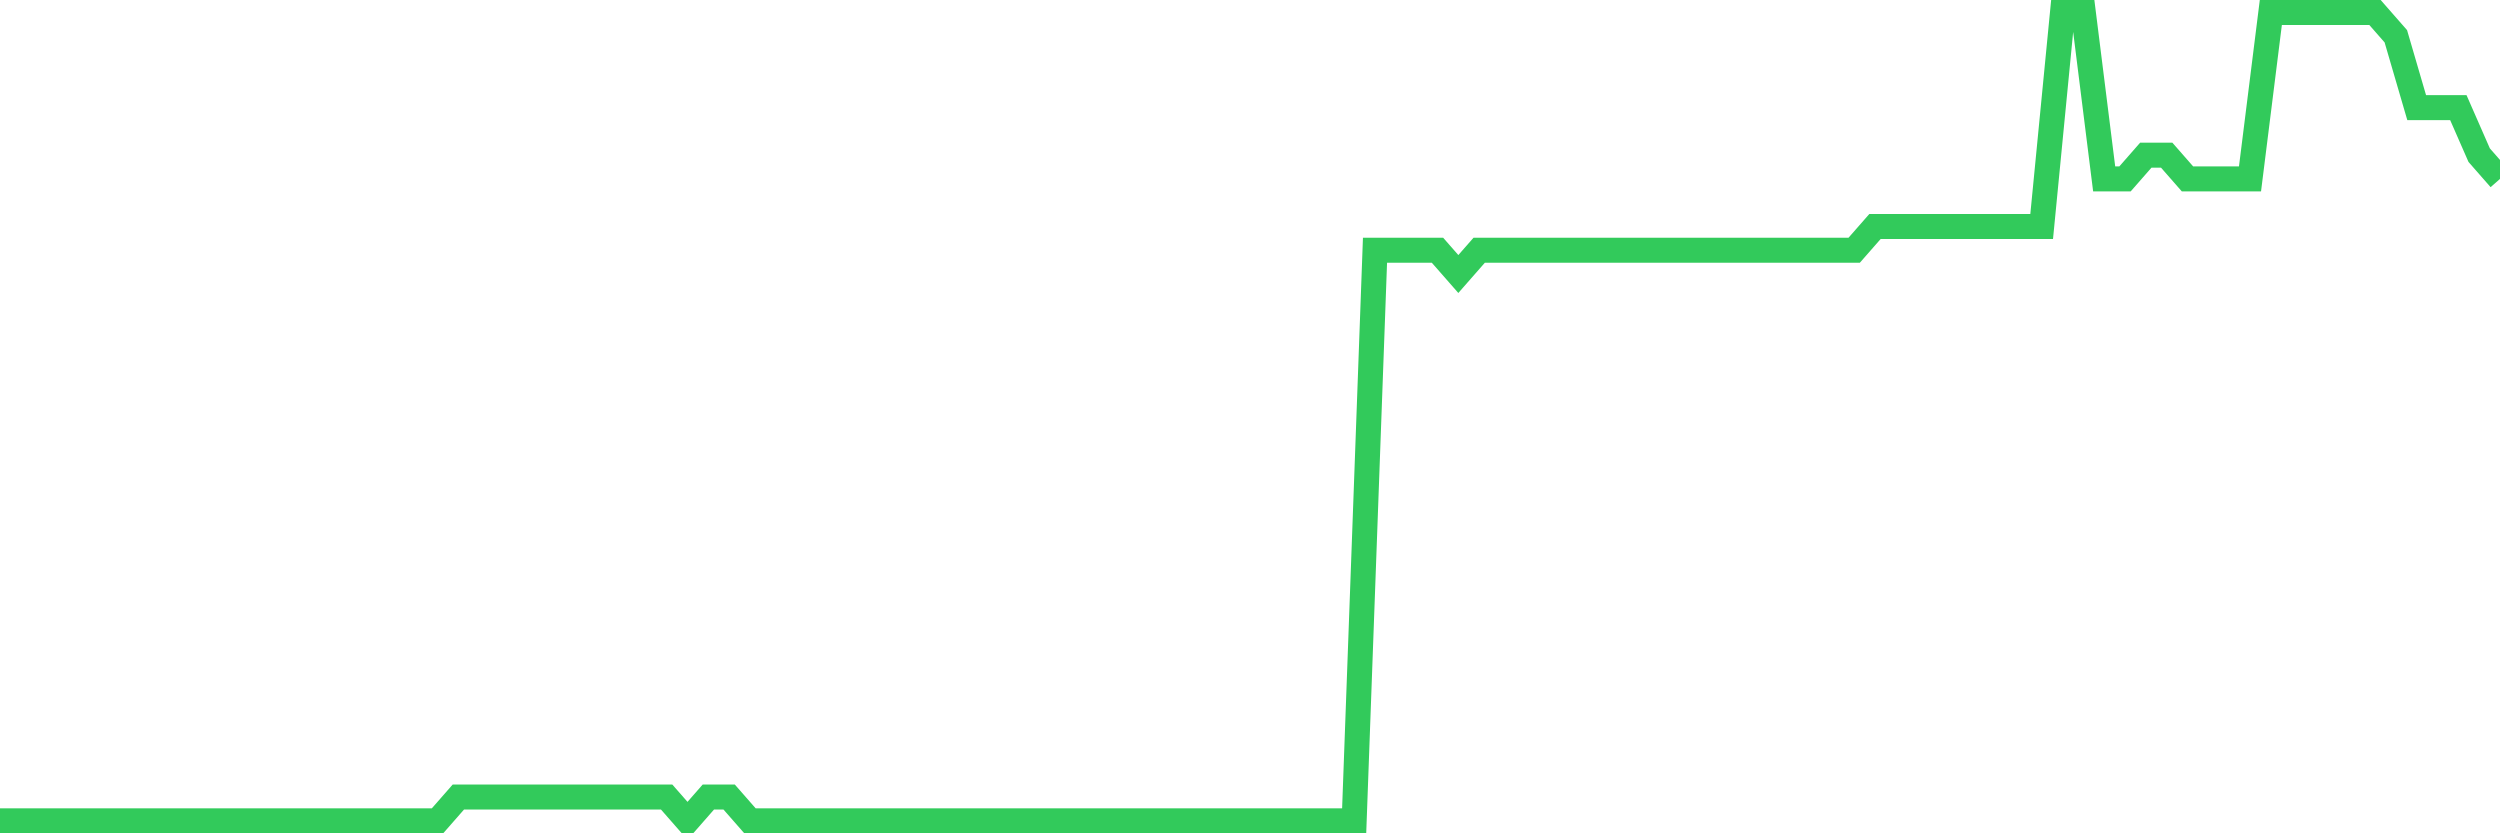<svg
  xmlns="http://www.w3.org/2000/svg"
  xmlns:xlink="http://www.w3.org/1999/xlink"
  width="120"
  height="40"
  viewBox="0 0 120 40"
  preserveAspectRatio="none"
>
  <polyline
    points="0,39.4 1,39.4 2,39.4 3,39.4 4,39.4 5,39.4 6,39.4 7,39.4 8,39.4 9,39.4 10,39.4 11,39.4 12,39.4 13,39.4 14,39.4 15,39.4 16,39.4 17,39.4 18,39.4 19,39.4 20,39.4 21,39.4 22,38.259 23,38.259 24,38.259 25,38.259 26,38.259 27,38.259 28,38.259 29,38.259 30,38.259 31,38.259 32,38.259 33,39.4 34,38.259 35,38.259 36,39.4 37,39.4 38,39.4 39,39.4 40,39.4 41,39.4 42,39.4 43,39.4 44,39.4 45,39.4 46,39.4 47,39.4 48,39.4 49,39.4 50,39.4 51,39.4 52,39.4 53,39.4 54,39.4 55,39.4 56,39.4 57,39.4 58,39.4 59,39.4 60,39.4 61,39.4 62,39.4 63,39.4 64,39.4 65,39.4 66,12.012 67,12.012 68,12.012 69,12.012 70,13.153 71,12.012 72,12.012 73,12.012 74,12.012 75,12.012 76,12.012 77,12.012 78,12.012 79,12.012 80,12.012 81,12.012 82,12.012 83,12.012 84,12.012 85,12.012 86,12.012 87,12.012 88,12.012 89,12.012 90,10.871 91,10.871 92,10.871 93,10.871 94,10.871 95,10.871 96,10.871 97,10.871 98,10.871 99,0.6 100,0.6 101,8.588 102,8.588 103,7.447 104,7.447 105,8.588 106,8.588 107,8.588 108,8.588 109,0.6 110,0.6 111,0.6 112,0.6 113,0.6 114,0.6 115,1.741 116,5.165 117,5.165 118,5.165 119,7.447 120,8.588"
    fill="none"
    stroke="#32ca5b"
    stroke-width="1.2"
  >
  </polyline>
</svg>